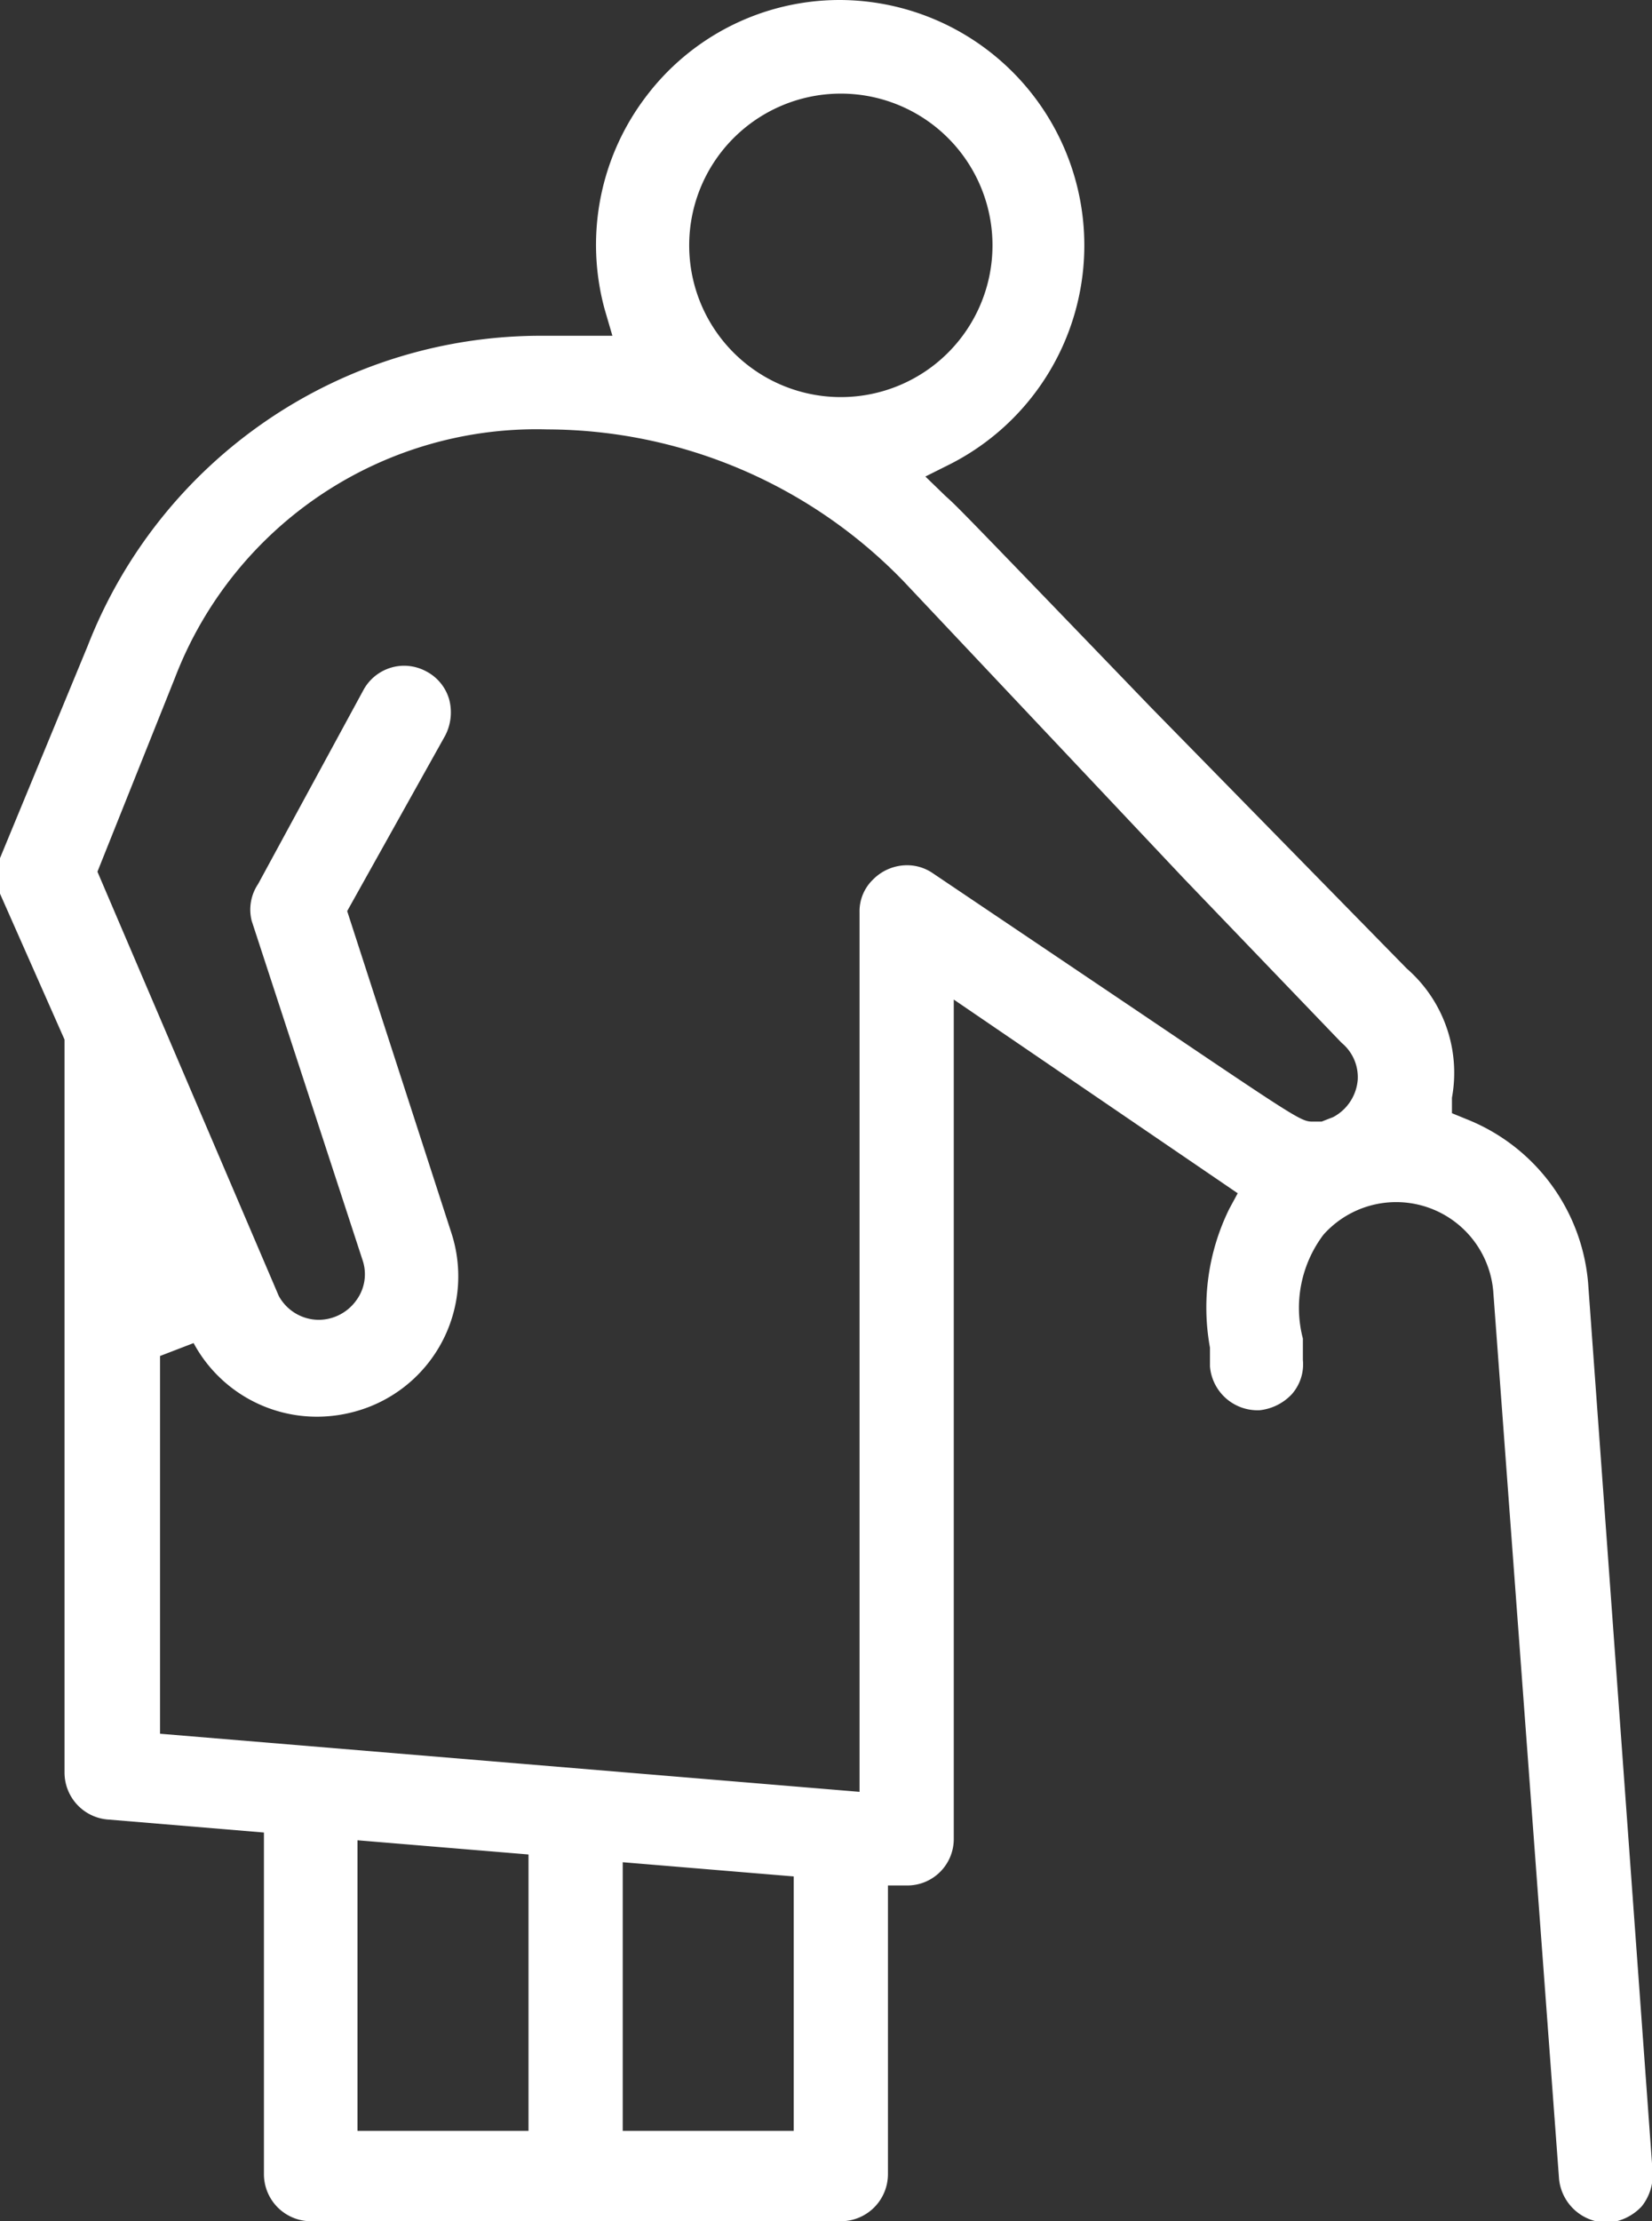 <svg xmlns="http://www.w3.org/2000/svg" width="25.6" height="34.4" viewBox="0 0 25.6 34.4">
  <rect x="0" y="0" width="25.6" height="34.4" fill="#333333" stroke="none"/>
  <defs>
    <style>
      .cls-1 {
        fill: #fff;
      }
    </style>
  </defs>
  <g id="レイヤー_2" data-name="レイヤー 2">
    <g id="文字">
      <path class="cls-1" d="M4.82,34.4a.73.73,0,0,1-.73-.73V28.38l-2.4-.2A.73.73,0,0,1,1,27.45V16.1l-1-2.26a.7.7,0,0,1,0-.55L1.36,10A7.54,7.54,0,0,1,8.43,5.2l.63,0,.43,0-.12-.41A3.79,3.79,0,0,1,10,1.51,3.76,3.76,0,0,1,13,0a3.8,3.8,0,0,1,1.72,7.19l-.38.19.31.3c.19.17.22.2,3.18,3.27L21.8,15A2.14,2.14,0,0,1,22.5,17l0,.24.22.09a3,3,0,0,1,1.89,2.54l1,13.77a.78.78,0,0,1-.17.53.8.8,0,0,1-.5.25h0a.75.75,0,0,1-.78-.67L23.14,20a1.51,1.51,0,0,0-2.63-.88,1.88,1.88,0,0,0-.32,1.61l0,.33a.7.7,0,0,1-.17.53.8.8,0,0,1-.5.25h0a.74.74,0,0,1-.77-.68l0-.29a3.46,3.46,0,0,1,.3-2.15l.13-.24-4.4-3v13a.72.72,0,0,1-.72.72h-.3v4.47a.73.73,0,0,1-.73.73ZM9.65,33H12.3V29.06l-2.65-.22ZM5.54,33H8.19V28.72L5.54,28.5Zm-3.06-12v5.85l10.84.9V14.13a.68.68,0,0,1,.21-.51.74.74,0,0,1,.52-.22.7.7,0,0,1,.4.12l3.12,2.1c2.58,1.74,2.59,1.75,2.78,1.75h0l.13,0,.18-.07a.72.72,0,0,0,.38-.58.69.69,0,0,0-.25-.57l-2.45-2.55L14,9A7.71,7.71,0,0,0,8.48,6.65,6,6,0,0,0,2.71,10.5l-1.2,3,2.81,6.57a.71.71,0,0,0,.61.37.72.72,0,0,0,.59-.3.68.68,0,0,0,.1-.62L3.9,14.26A.71.71,0,0,1,4,13.69l1.63-3a.72.72,0,0,1,.63-.38.73.73,0,0,1,.35.09.71.71,0,0,1,.35.43.78.78,0,0,1-.06.56L5.38,14.11l1.62,5a2.17,2.17,0,0,1-1.26,2.67,2.24,2.24,0,0,1-.8.16A2.17,2.17,0,0,1,3,20.8ZM13,1.45A2.35,2.35,0,1,0,15.38,3.8,2.35,2.35,0,0,0,13,1.45Z"/>
    </g>
  </g>
</svg>
